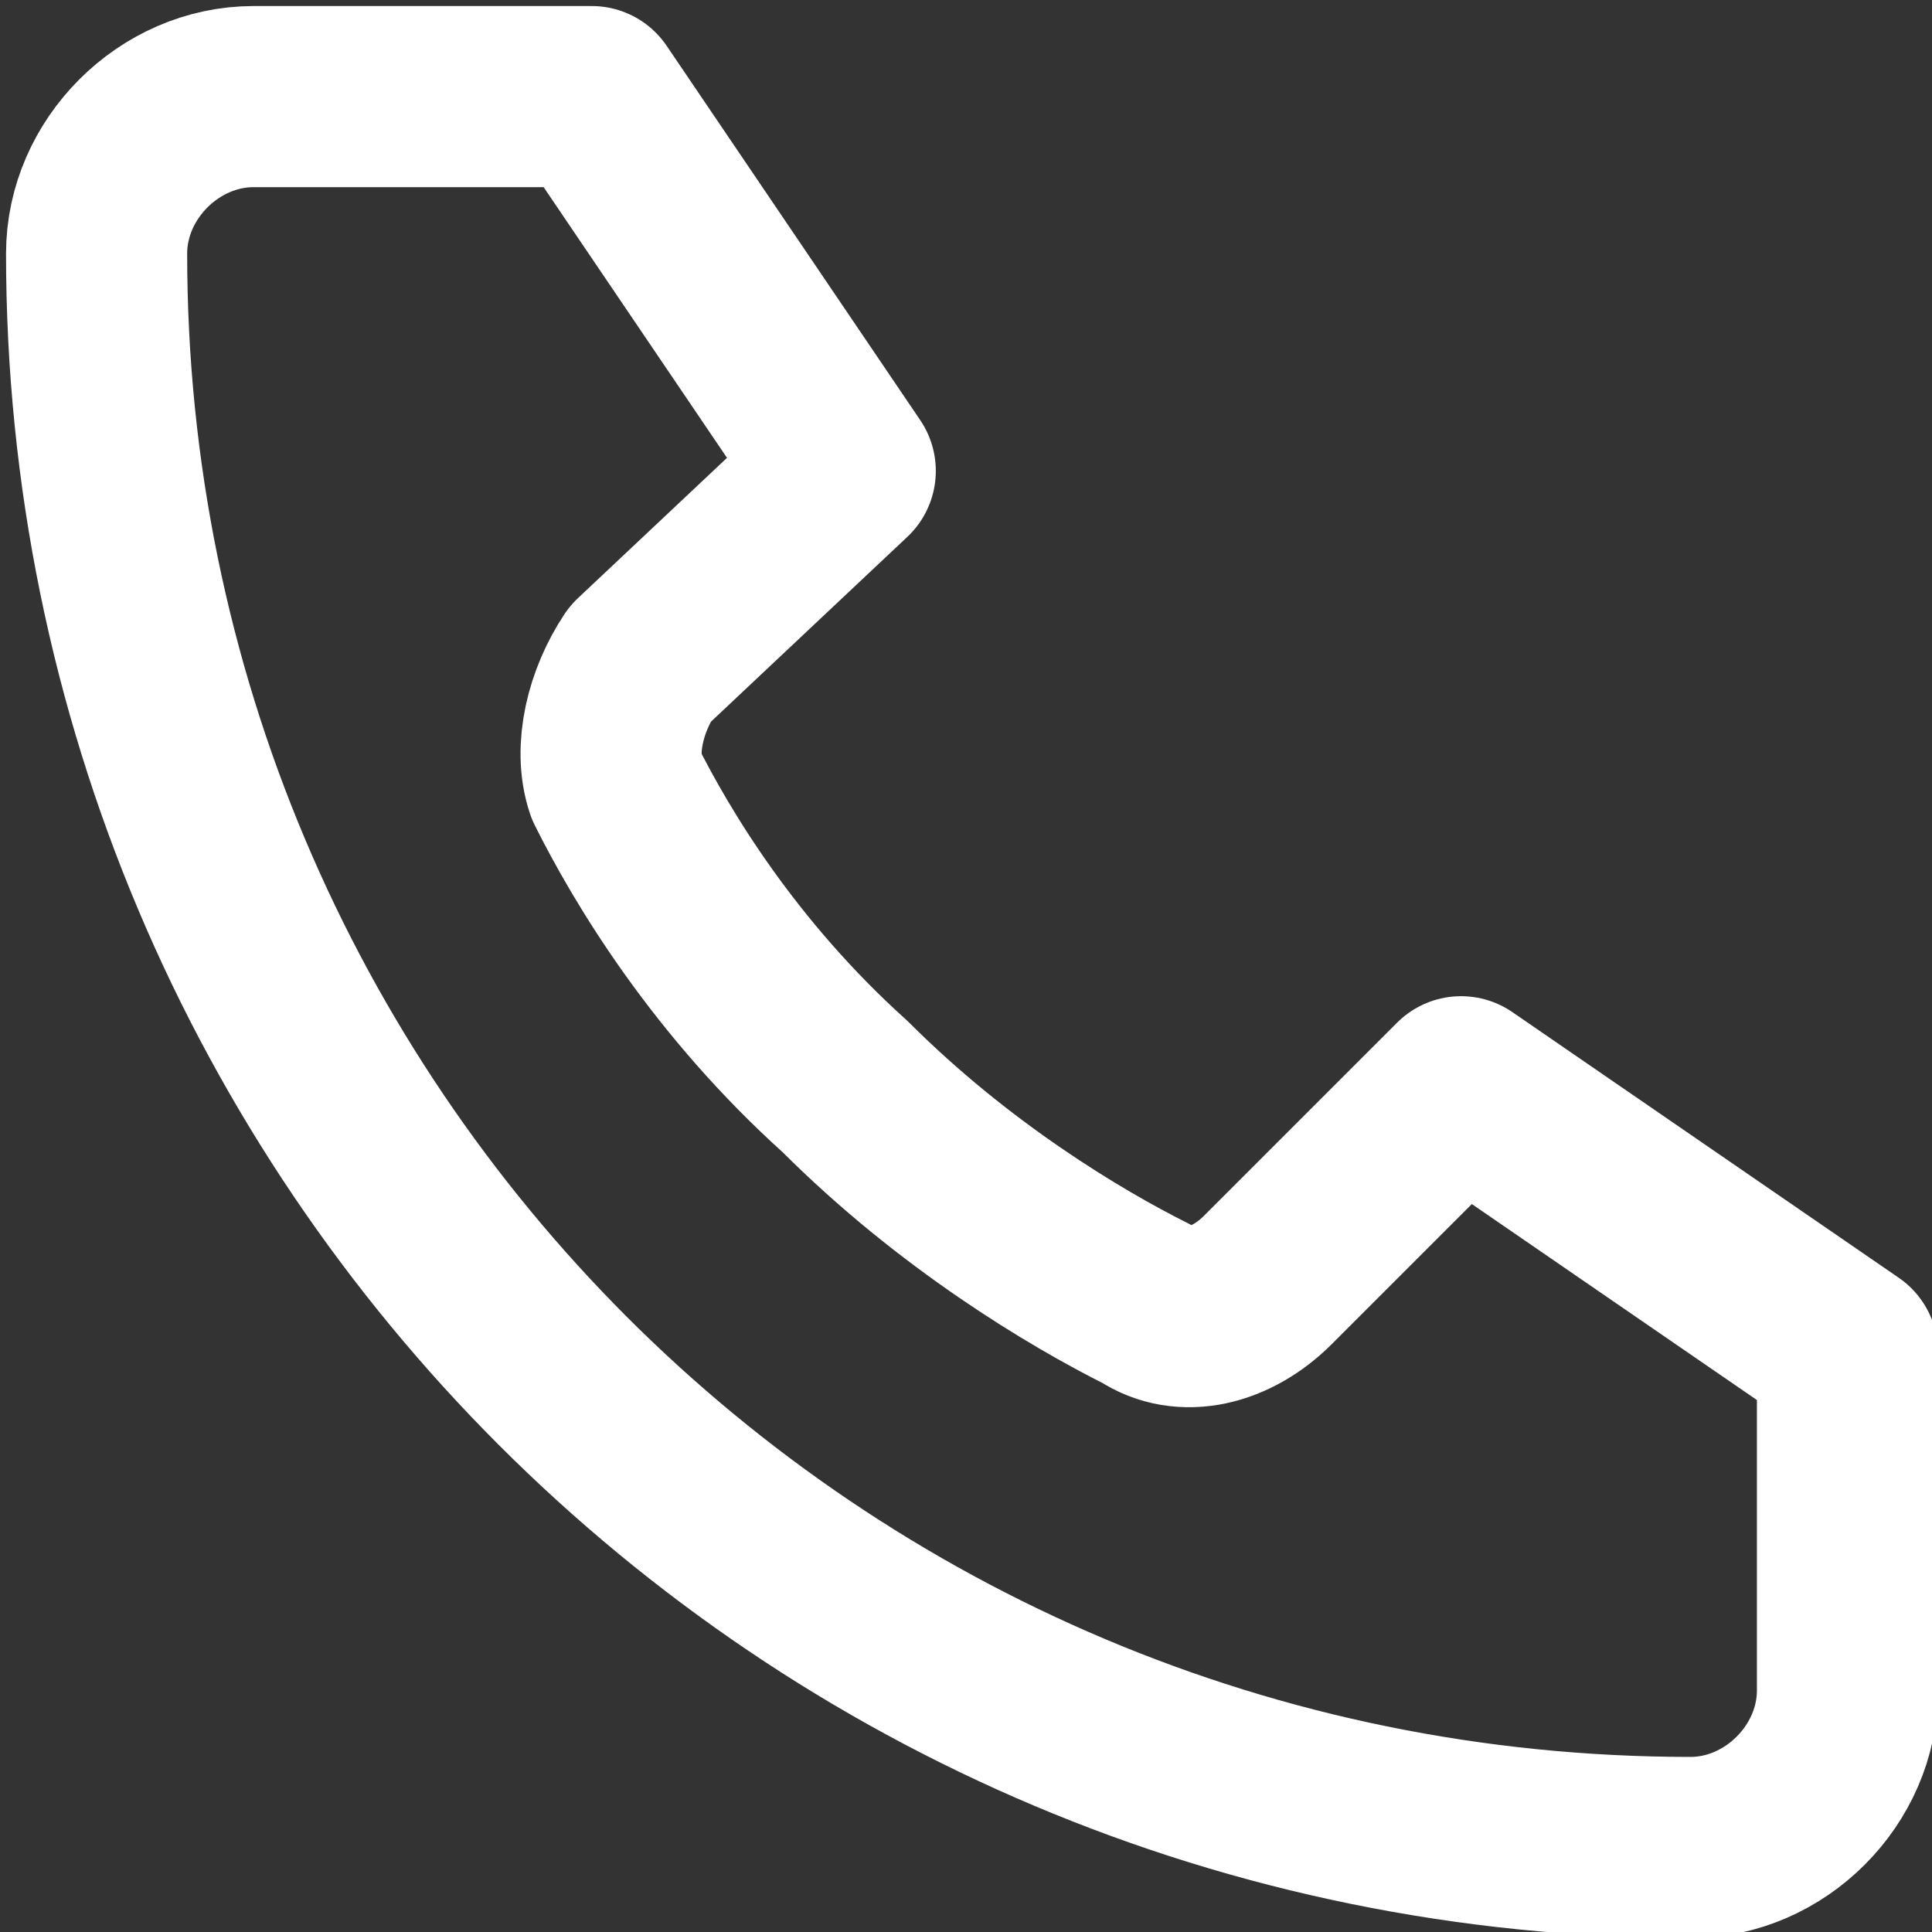 <?xml version="1.0" encoding="utf-8"?>
<!-- Generator: Adobe Illustrator 24.0.1, SVG Export Plug-In . SVG Version: 6.00 Build 0)  -->
<svg version="1.1" id="Layer_1" xmlns="http://www.w3.org/2000/svg" xmlns:xlink="http://www.w3.org/1999/xlink" x="0px" y="0px"
	 viewBox="0 0 16 16" style="enable-background:new 0 0 16 16;" xml:space="preserve">
<rect x="0" y="0" width="16" height="16" fill="#333333" stroke="none"/>
<style type="text/css">
	.st0{fill:none;stroke:#FFFFFF;stroke-width:1.5;stroke-linecap:round;stroke-linejoin:round;}
</style>
<path class="st0" d="M4.9,0.8H2.1c-0.7,0-1.3,0.6-1.3,1.3c0,7.3,5.9,13.2,13.2,13.2c0.7,0,1.3-0.6,1.3-1.3v-2.8L12.1,9l-1.6,1.6
	c-0.3,0.3-0.7,0.4-1,0.2C8.9,10.5,7.9,9.9,7,9C6,8.1,5.4,7.1,5.1,6.5C5,6.2,5.1,5.8,5.3,5.5L7,3.9L4.9,0.8z"/>
</svg>
